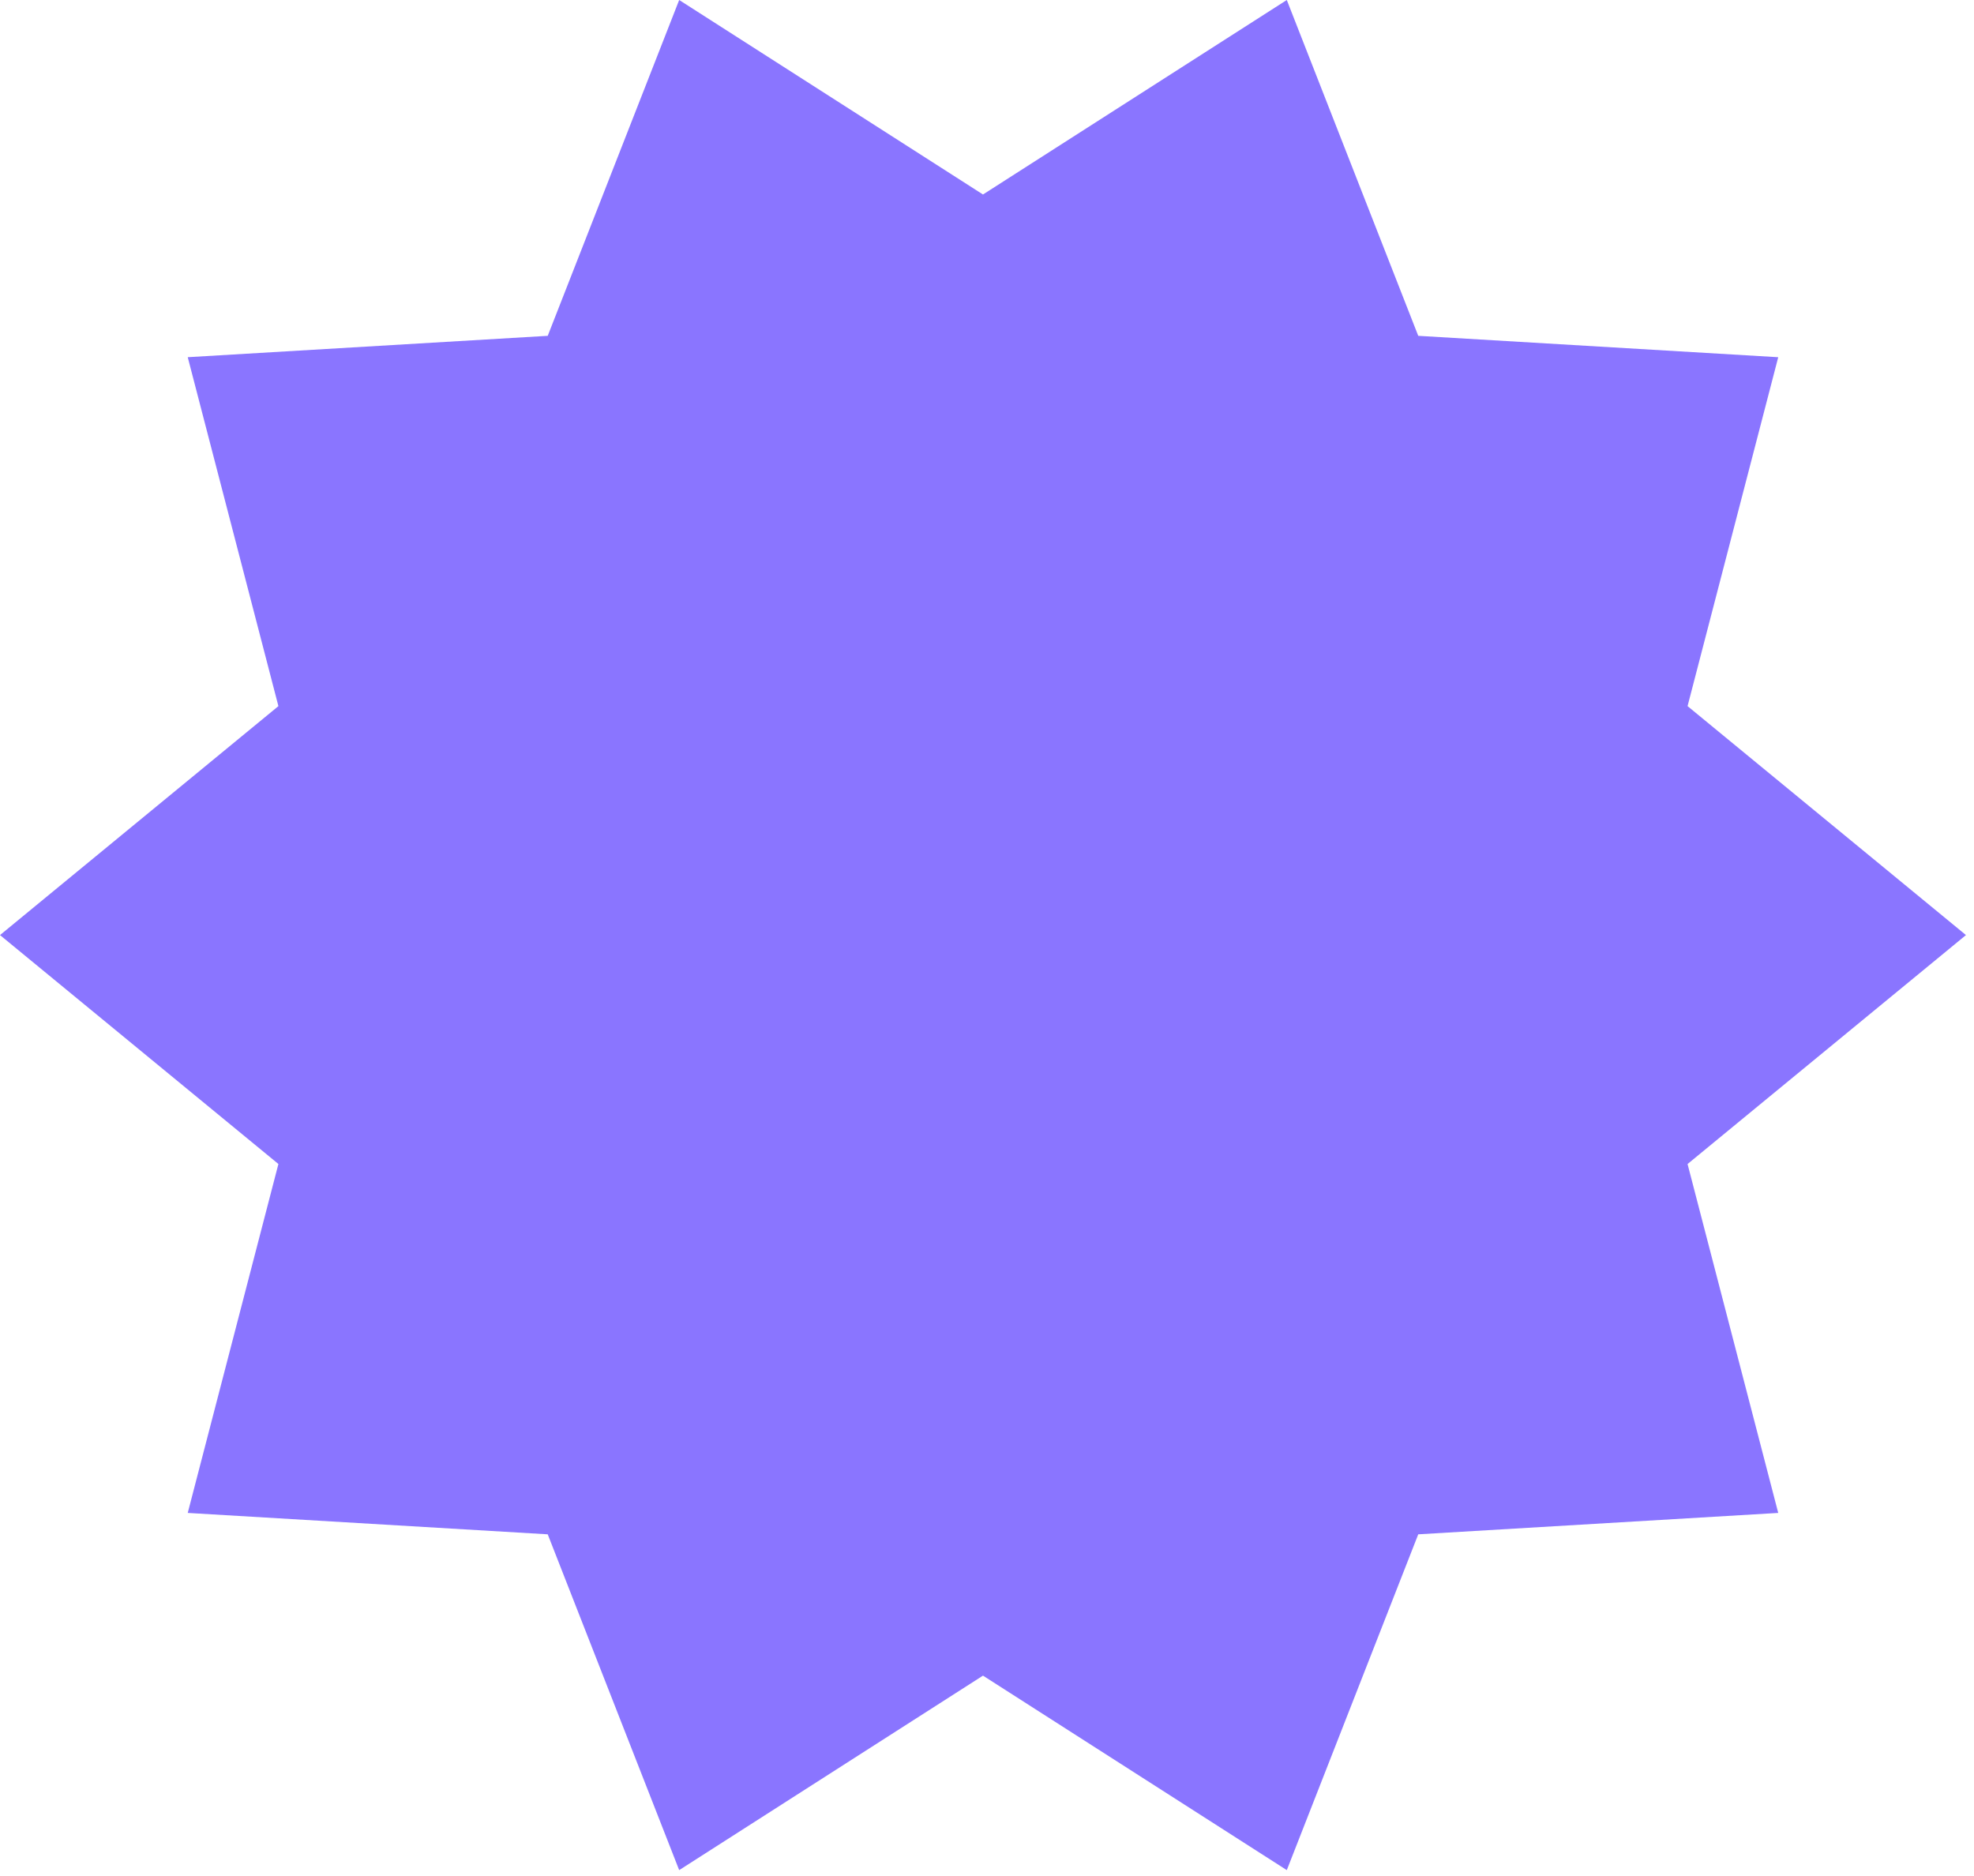 <?xml version="1.0" encoding="utf-8"?>
<svg xmlns="http://www.w3.org/2000/svg" fill="none" height="100%" overflow="visible" preserveAspectRatio="none" style="display: block;" viewBox="0 0 242 230" width="100%">
<path d="M241.015 114.64L206.884 142.709L218 185.484L173.868 188.107L157.753 229.276L120.508 205.432L83.263 229.276L67.148 188.107L23.015 185.484L34.131 142.706L0 114.64L34.131 86.57L23.015 43.792L67.148 41.172L83.263 0L120.508 23.844L157.753 0L173.868 41.172L218 43.795L206.884 86.57L241.015 114.64Z" fill="#8A75FF" id="Pointed circle"/>
</svg>